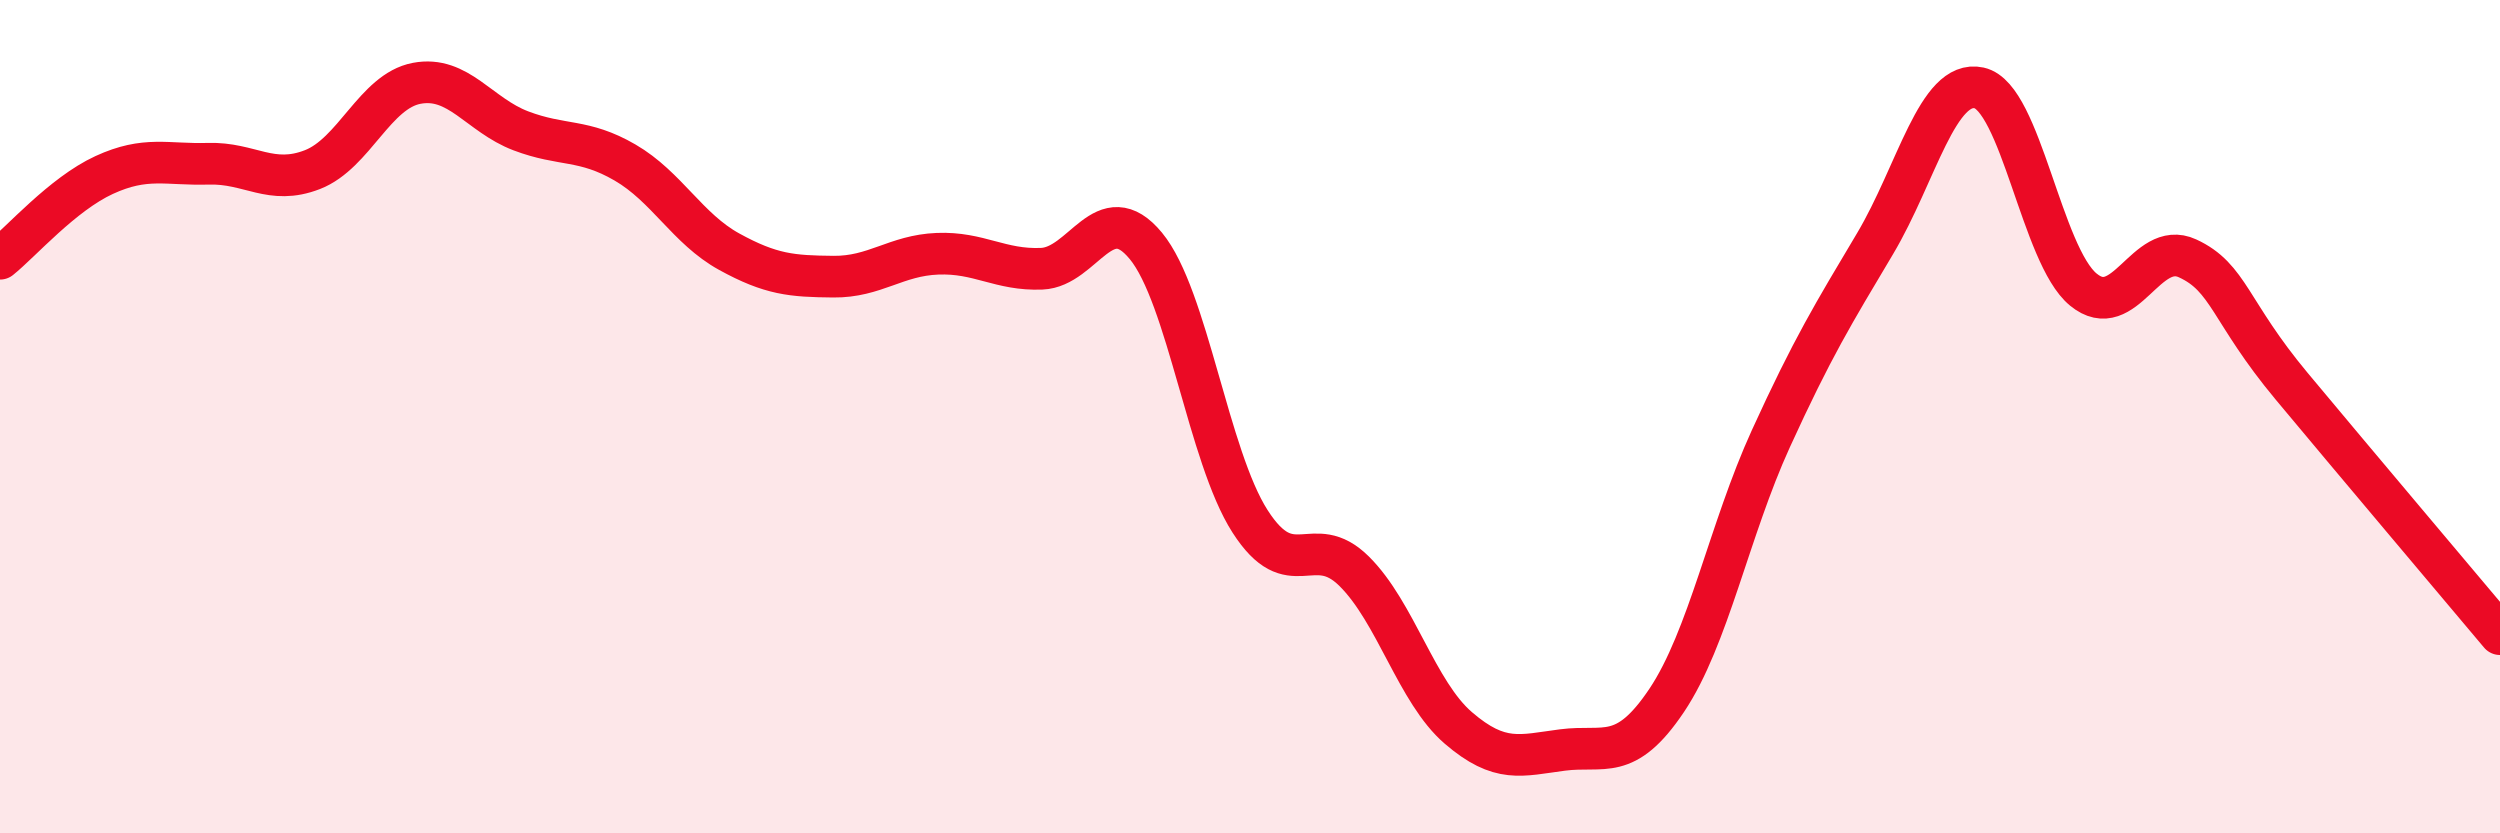 
    <svg width="60" height="20" viewBox="0 0 60 20" xmlns="http://www.w3.org/2000/svg">
      <path
        d="M 0,6.21 C 0.5,5.81 1.5,4.66 2.5,4.2 C 3.5,3.74 4,3.96 5,3.93 C 6,3.9 6.5,4.46 7.5,4.07 C 8.5,3.68 9,2.19 10,2 C 11,1.81 11.5,2.76 12.5,3.14 C 13.5,3.52 14,3.32 15,3.9 C 16,4.48 16.5,5.49 17.5,6.04 C 18.5,6.59 19,6.63 20,6.64 C 21,6.65 21.5,6.13 22.5,6.09 C 23.5,6.05 24,6.49 25,6.45 C 26,6.41 26.5,4.69 27.5,5.9 C 28.5,7.11 29,10.95 30,12.51 C 31,14.07 31.5,12.72 32.5,13.71 C 33.5,14.7 34,16.61 35,17.47 C 36,18.33 36.5,18.13 37.5,18 C 38.5,17.87 39,18.3 40,16.81 C 41,15.32 41.5,12.72 42.5,10.53 C 43.5,8.34 44,7.53 45,5.85 C 46,4.17 46.5,1.89 47.5,2.11 C 48.5,2.33 49,6.13 50,6.95 C 51,7.77 51.5,5.74 52.5,6.2 C 53.5,6.66 53.5,7.47 55,9.27 C 56.5,11.07 59,14.03 60,15.22L60 20L0 20Z"
        fill="#EB0A25"
        opacity="0.1"
        stroke-linecap="round"
        stroke-linejoin="round"
      />
      <path
        d="M 0,6.21 C 0.5,5.81 1.5,4.66 2.5,4.2 C 3.5,3.74 4,3.96 5,3.93 C 6,3.9 6.5,4.46 7.5,4.07 C 8.5,3.68 9,2.19 10,2 C 11,1.81 11.5,2.76 12.5,3.14 C 13.5,3.52 14,3.32 15,3.9 C 16,4.48 16.5,5.49 17.5,6.04 C 18.5,6.59 19,6.63 20,6.64 C 21,6.65 21.5,6.13 22.5,6.09 C 23.5,6.05 24,6.49 25,6.45 C 26,6.41 26.5,4.69 27.5,5.9 C 28.5,7.11 29,10.95 30,12.51 C 31,14.07 31.5,12.72 32.5,13.71 C 33.5,14.7 34,16.61 35,17.47 C 36,18.33 36.5,18.13 37.5,18 C 38.5,17.87 39,18.3 40,16.81 C 41,15.32 41.5,12.72 42.5,10.53 C 43.5,8.34 44,7.53 45,5.85 C 46,4.17 46.5,1.89 47.5,2.11 C 48.5,2.33 49,6.13 50,6.95 C 51,7.77 51.5,5.74 52.5,6.2 C 53.5,6.66 53.5,7.47 55,9.27 C 56.5,11.07 59,14.03 60,15.22"
        stroke="#EB0A25"
        stroke-width="1"
        fill="none"
        stroke-linecap="round"
        stroke-linejoin="round"
      />
    </svg>
  